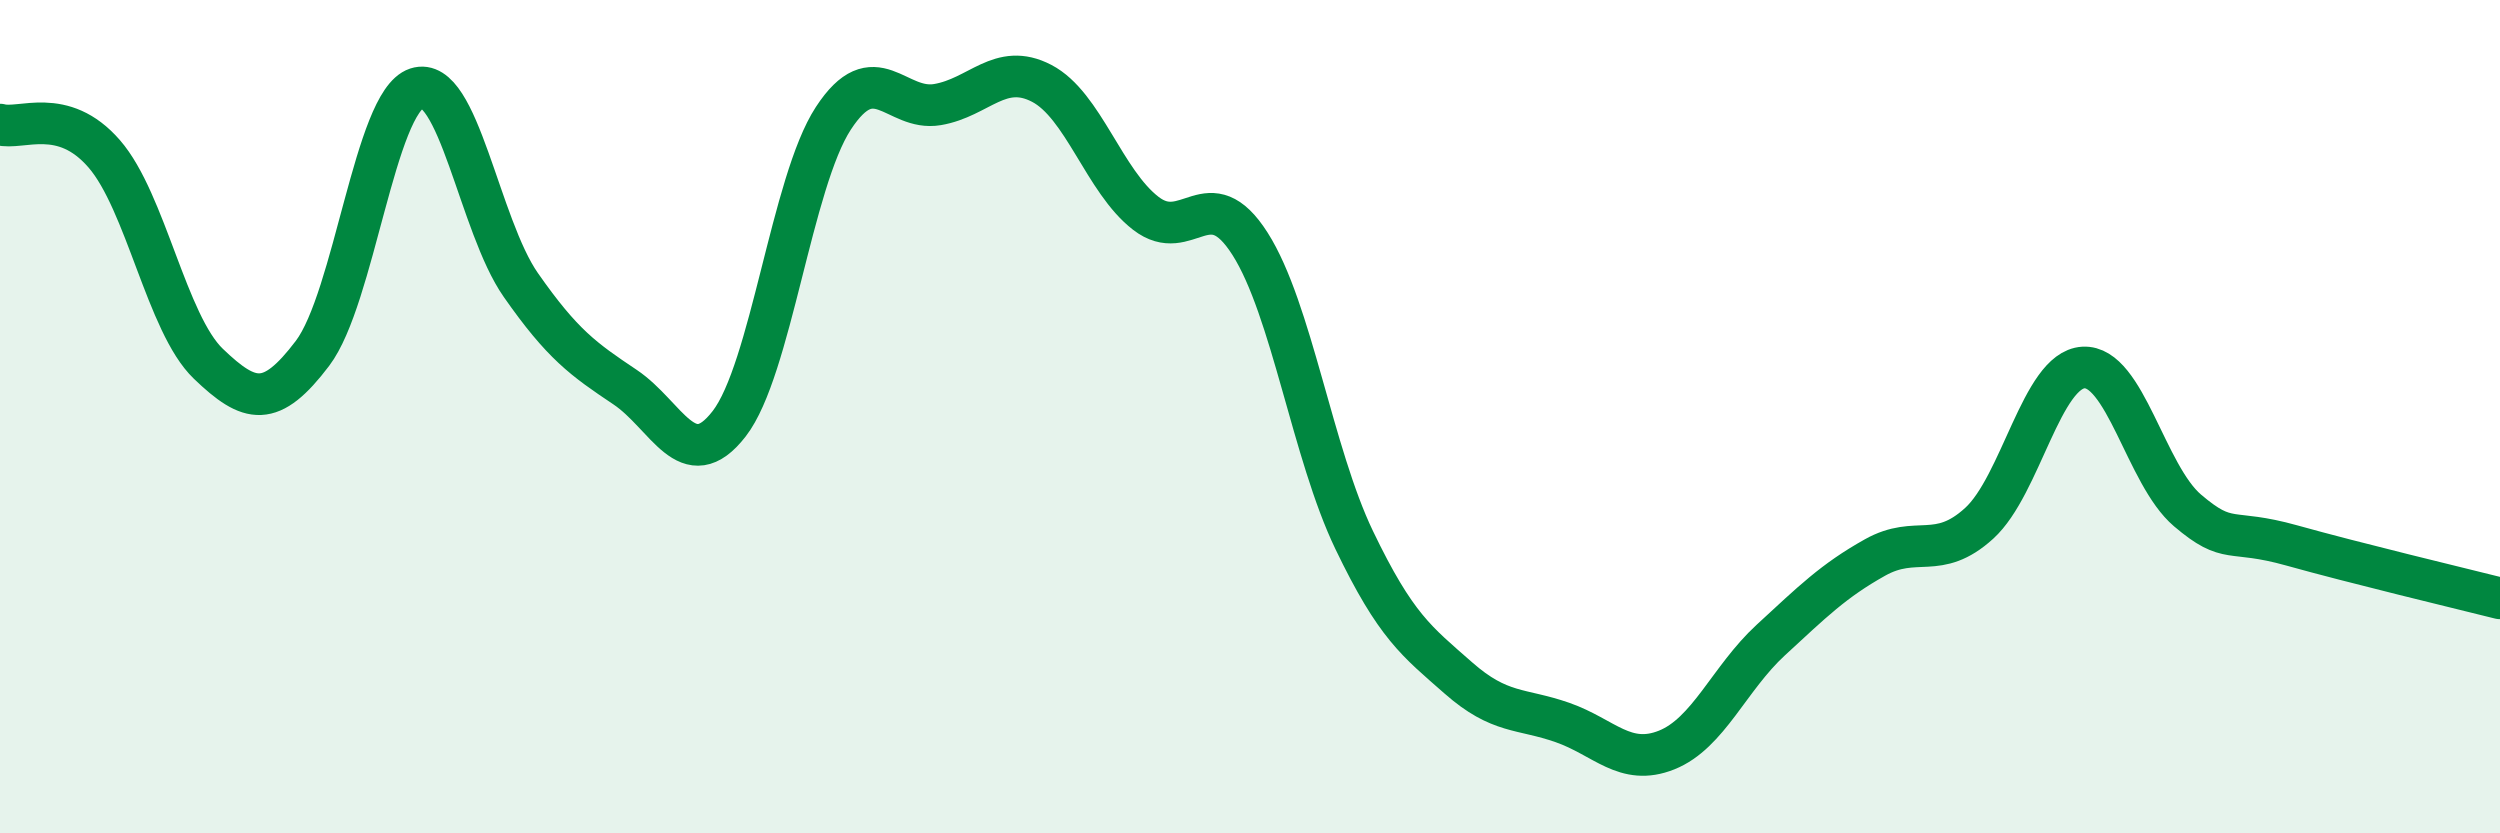 
    <svg width="60" height="20" viewBox="0 0 60 20" xmlns="http://www.w3.org/2000/svg">
      <path
        d="M 0,2.99 C 0.5,3.13 1.5,2.54 2.5,3.69 C 3.5,4.84 4,7.77 5,8.73 C 6,9.69 6.5,9.8 7.5,8.48 C 8.5,7.16 9,2.45 10,2.12 C 11,1.79 11.5,5.41 12.5,6.84 C 13.5,8.27 14,8.62 15,9.29 C 16,9.96 16.5,11.46 17.5,10.17 C 18.5,8.88 19,4.37 20,2.84 C 21,1.31 21.5,2.68 22.5,2.51 C 23.5,2.34 24,1.48 25,2 C 26,2.52 26.5,4.35 27.5,5.12 C 28.5,5.89 29,4.28 30,5.85 C 31,7.42 31.5,10.88 32.5,12.96 C 33.5,15.04 34,15.39 35,16.27 C 36,17.15 36.5,16.99 37.5,17.34 C 38.5,17.69 39,18.4 40,18 C 41,17.6 41.5,16.28 42.5,15.36 C 43.5,14.44 44,13.94 45,13.38 C 46,12.82 46.5,13.47 47.5,12.56 C 48.5,11.65 49,8.88 50,8.82 C 51,8.76 51.5,11.4 52.5,12.25 C 53.5,13.1 53.5,12.67 55,13.09 C 56.5,13.51 59,14.11 60,14.36L60 20L0 20Z"
        fill="#008740"
        opacity="0.1"
        stroke-linecap="round"
        stroke-linejoin="round"
      />
      <path
        d="M 0,2.99 C 0.5,3.13 1.5,2.54 2.5,3.69 C 3.5,4.84 4,7.77 5,8.73 C 6,9.69 6.5,9.8 7.5,8.48 C 8.5,7.16 9,2.45 10,2.12 C 11,1.79 11.5,5.41 12.5,6.84 C 13.5,8.27 14,8.62 15,9.29 C 16,9.96 16.5,11.46 17.5,10.17 C 18.5,8.88 19,4.37 20,2.84 C 21,1.31 21.5,2.68 22.5,2.51 C 23.5,2.34 24,1.48 25,2 C 26,2.52 26.5,4.35 27.5,5.12 C 28.5,5.89 29,4.28 30,5.85 C 31,7.42 31.5,10.88 32.5,12.96 C 33.5,15.04 34,15.39 35,16.27 C 36,17.15 36.5,16.99 37.5,17.34 C 38.5,17.69 39,18.4 40,18 C 41,17.6 41.5,16.28 42.5,15.36 C 43.5,14.44 44,13.94 45,13.38 C 46,12.82 46.5,13.47 47.5,12.56 C 48.5,11.65 49,8.88 50,8.82 C 51,8.76 51.5,11.4 52.5,12.25 C 53.5,13.1 53.5,12.67 55,13.09 C 56.5,13.51 59,14.11 60,14.36"
        stroke="#008740"
        stroke-width="1"
        fill="none"
        stroke-linecap="round"
        stroke-linejoin="round"
      />
    </svg>
  